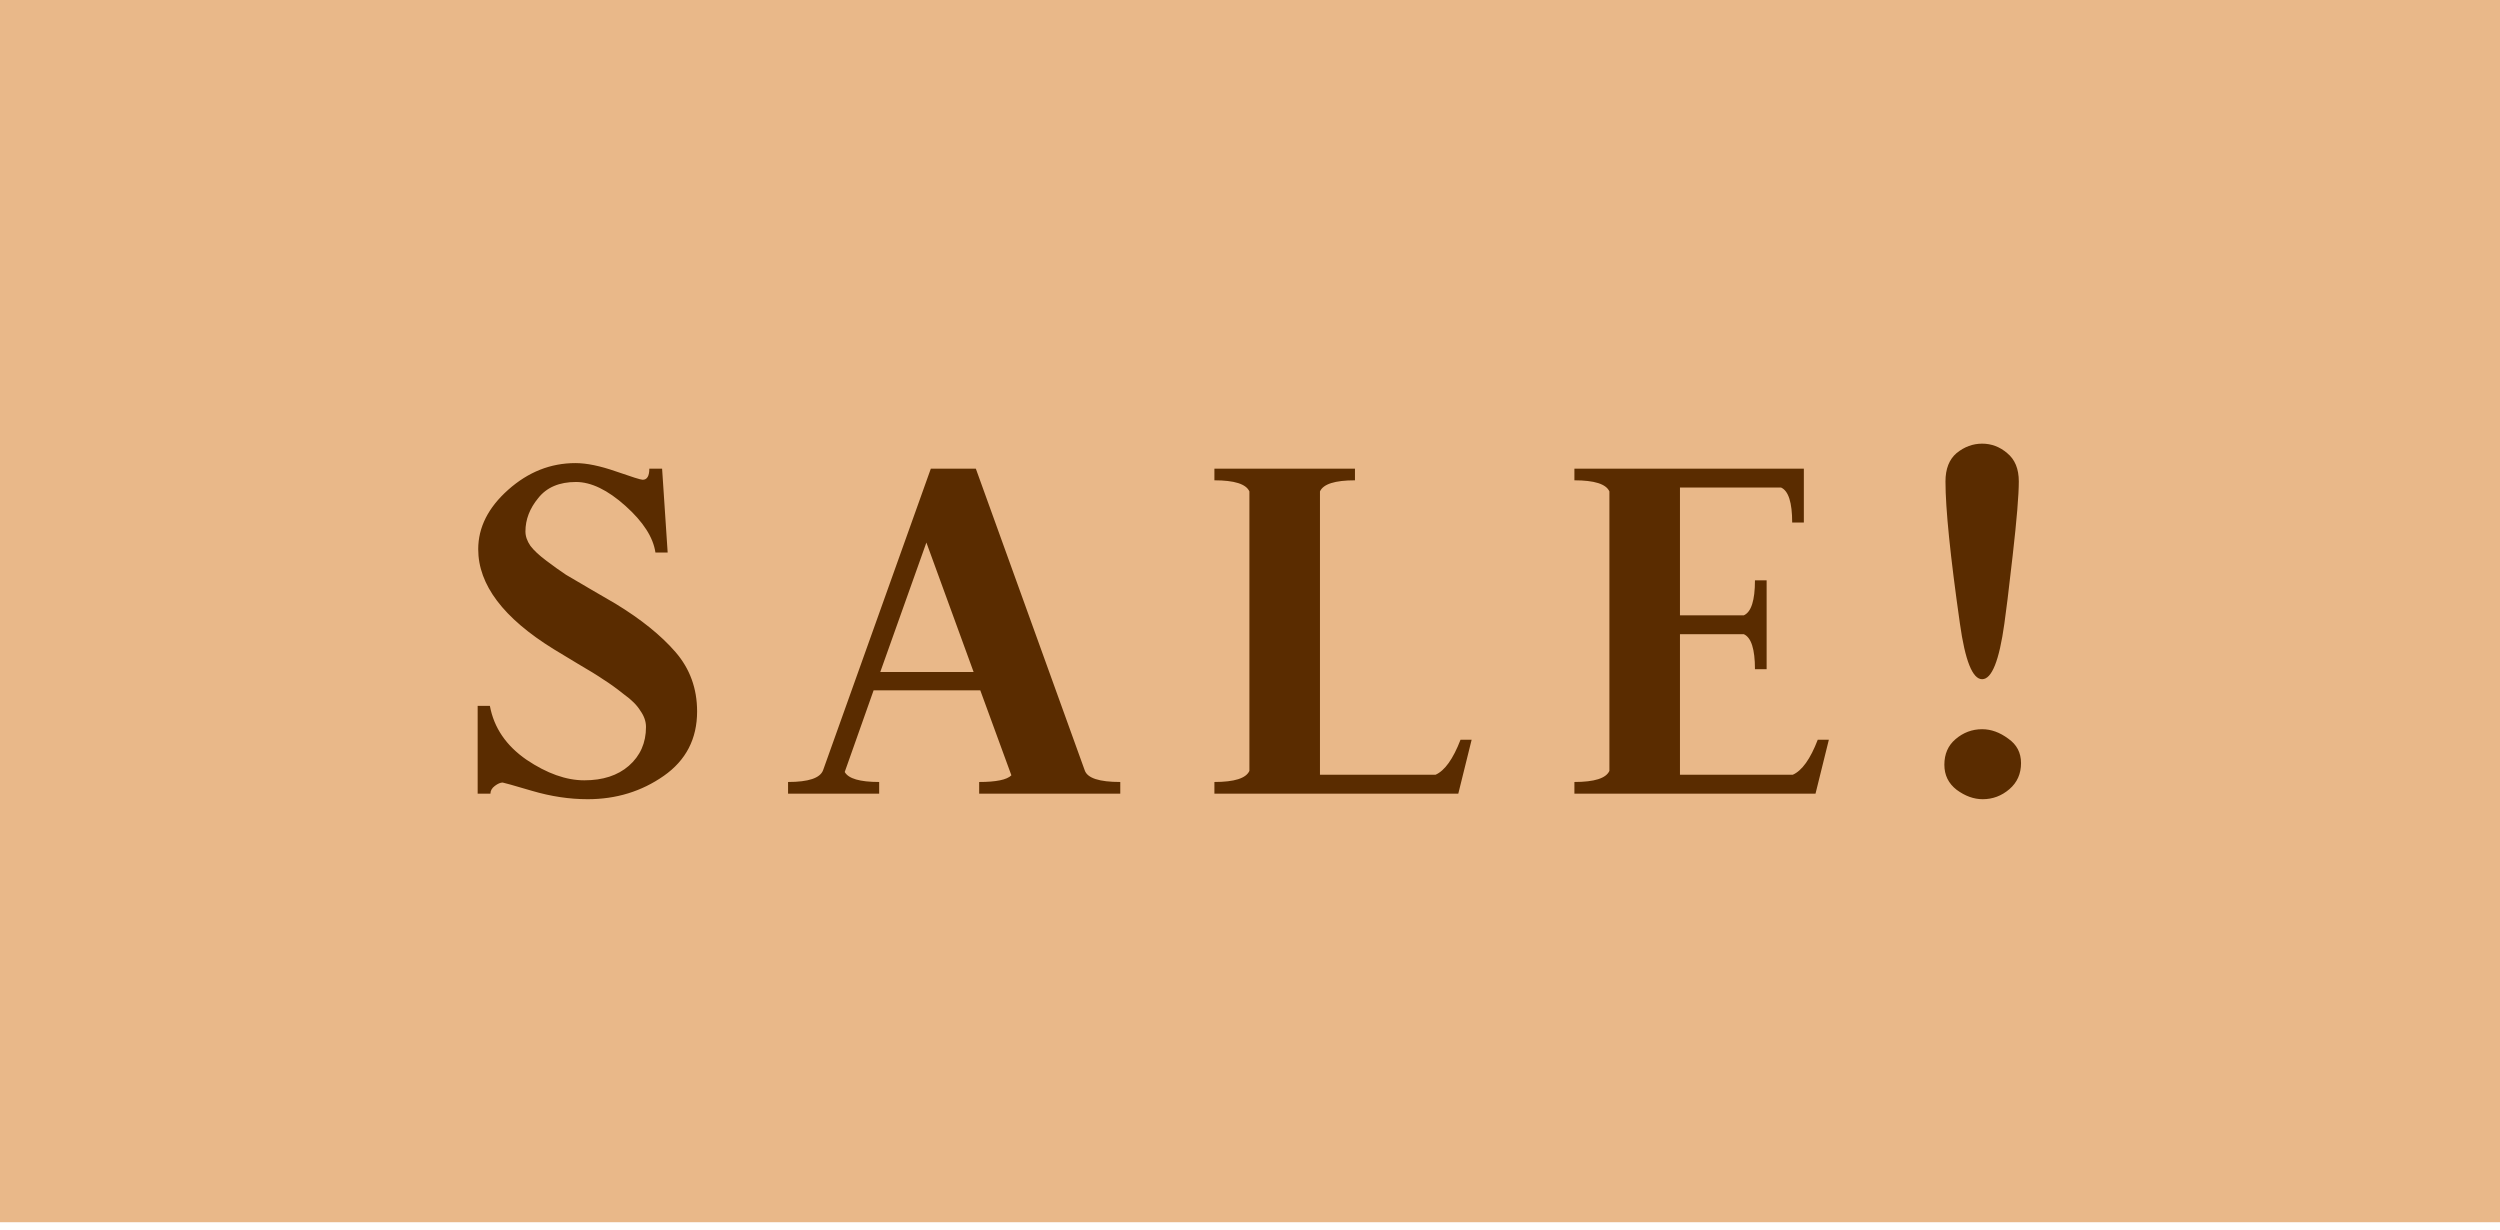 <svg width="63" height="31" viewBox="0 0 63 31" fill="none" xmlns="http://www.w3.org/2000/svg">
<rect width="63" height="30.8" fill="#E9B889"/>
<path d="M14.809 20.14C14.351 20.14 13.885 20.07 13.409 19.93C12.933 19.79 12.685 19.72 12.667 19.72C12.611 19.72 12.545 19.748 12.471 19.804C12.396 19.86 12.359 19.925 12.359 20H12.037V17.788H12.345C12.447 18.339 12.755 18.791 13.269 19.146C13.782 19.491 14.267 19.664 14.725 19.664C15.191 19.664 15.565 19.543 15.845 19.3C16.134 19.048 16.279 18.721 16.279 18.32C16.279 18.18 16.232 18.045 16.139 17.914C16.055 17.774 15.915 17.634 15.719 17.494C15.532 17.345 15.364 17.223 15.215 17.13C15.065 17.027 14.846 16.892 14.557 16.724C14.277 16.556 14.076 16.435 13.955 16.36C12.685 15.576 12.051 14.736 12.051 13.84C12.051 13.289 12.303 12.79 12.807 12.342C13.311 11.894 13.875 11.67 14.501 11.67C14.781 11.67 15.121 11.74 15.523 11.88C15.924 12.02 16.148 12.09 16.195 12.09C16.307 12.09 16.363 11.997 16.363 11.81H16.685L16.825 13.924H16.517C16.461 13.541 16.209 13.149 15.761 12.748C15.313 12.347 14.897 12.146 14.515 12.146C14.095 12.146 13.777 12.281 13.563 12.552C13.348 12.813 13.241 13.093 13.241 13.392C13.241 13.513 13.283 13.635 13.367 13.756C13.451 13.868 13.586 13.994 13.773 14.134C13.959 14.274 14.123 14.391 14.263 14.484C14.403 14.568 14.617 14.694 14.907 14.862C15.196 15.03 15.397 15.147 15.509 15.212C16.153 15.604 16.657 16.01 17.021 16.43C17.385 16.85 17.567 17.349 17.567 17.928C17.567 18.619 17.287 19.16 16.727 19.552C16.167 19.944 15.527 20.14 14.809 20.14ZM24.675 20V19.706C25.104 19.706 25.375 19.65 25.487 19.538L24.703 17.396H22.015L21.287 19.454C21.38 19.622 21.67 19.706 22.155 19.706V20H19.859V19.706C20.372 19.706 20.666 19.608 20.741 19.412L23.457 11.81H24.591L27.335 19.412C27.4 19.608 27.699 19.706 28.231 19.706V20H24.675ZM23.345 13.672L22.183 16.934H24.535L23.345 13.672ZM30.603 20V19.706C31.107 19.706 31.401 19.613 31.485 19.426V12.384C31.401 12.197 31.107 12.104 30.603 12.104V11.81H34.145V12.104C33.641 12.104 33.347 12.197 33.263 12.384V19.524H36.175C36.408 19.421 36.618 19.127 36.805 18.642H37.085L36.749 20H30.603ZM39.675 20V19.706C40.179 19.706 40.473 19.613 40.557 19.426V12.384C40.473 12.197 40.179 12.104 39.675 12.104V11.81H45.457V13.168H45.163C45.163 12.664 45.07 12.37 44.883 12.286H42.335V15.506H43.945C44.132 15.422 44.225 15.128 44.225 14.624H44.519V16.864H44.225C44.225 16.36 44.132 16.066 43.945 15.982H42.335V19.524H45.177C45.411 19.421 45.621 19.127 45.807 18.642H46.087L45.751 20H39.675ZM48.998 19.272C48.998 19.001 49.092 18.787 49.278 18.628C49.474 18.46 49.698 18.376 49.95 18.376C50.174 18.376 50.394 18.455 50.608 18.614C50.823 18.763 50.93 18.969 50.93 19.23C50.93 19.501 50.832 19.72 50.636 19.888C50.44 20.056 50.216 20.14 49.964 20.14C49.74 20.14 49.521 20.061 49.306 19.902C49.101 19.743 48.998 19.533 48.998 19.272ZM50.51 15.716C50.38 16.649 50.193 17.116 49.95 17.116C49.708 17.116 49.521 16.649 49.39 15.716C49.148 14.017 49.026 12.823 49.026 12.132C49.026 11.815 49.12 11.577 49.306 11.418C49.502 11.259 49.717 11.18 49.95 11.18C50.184 11.18 50.394 11.259 50.58 11.418C50.776 11.577 50.874 11.815 50.874 12.132C50.874 12.468 50.823 13.089 50.72 13.994C50.618 14.89 50.548 15.464 50.51 15.716Z" fill="#5A2C00"/>
</svg>
